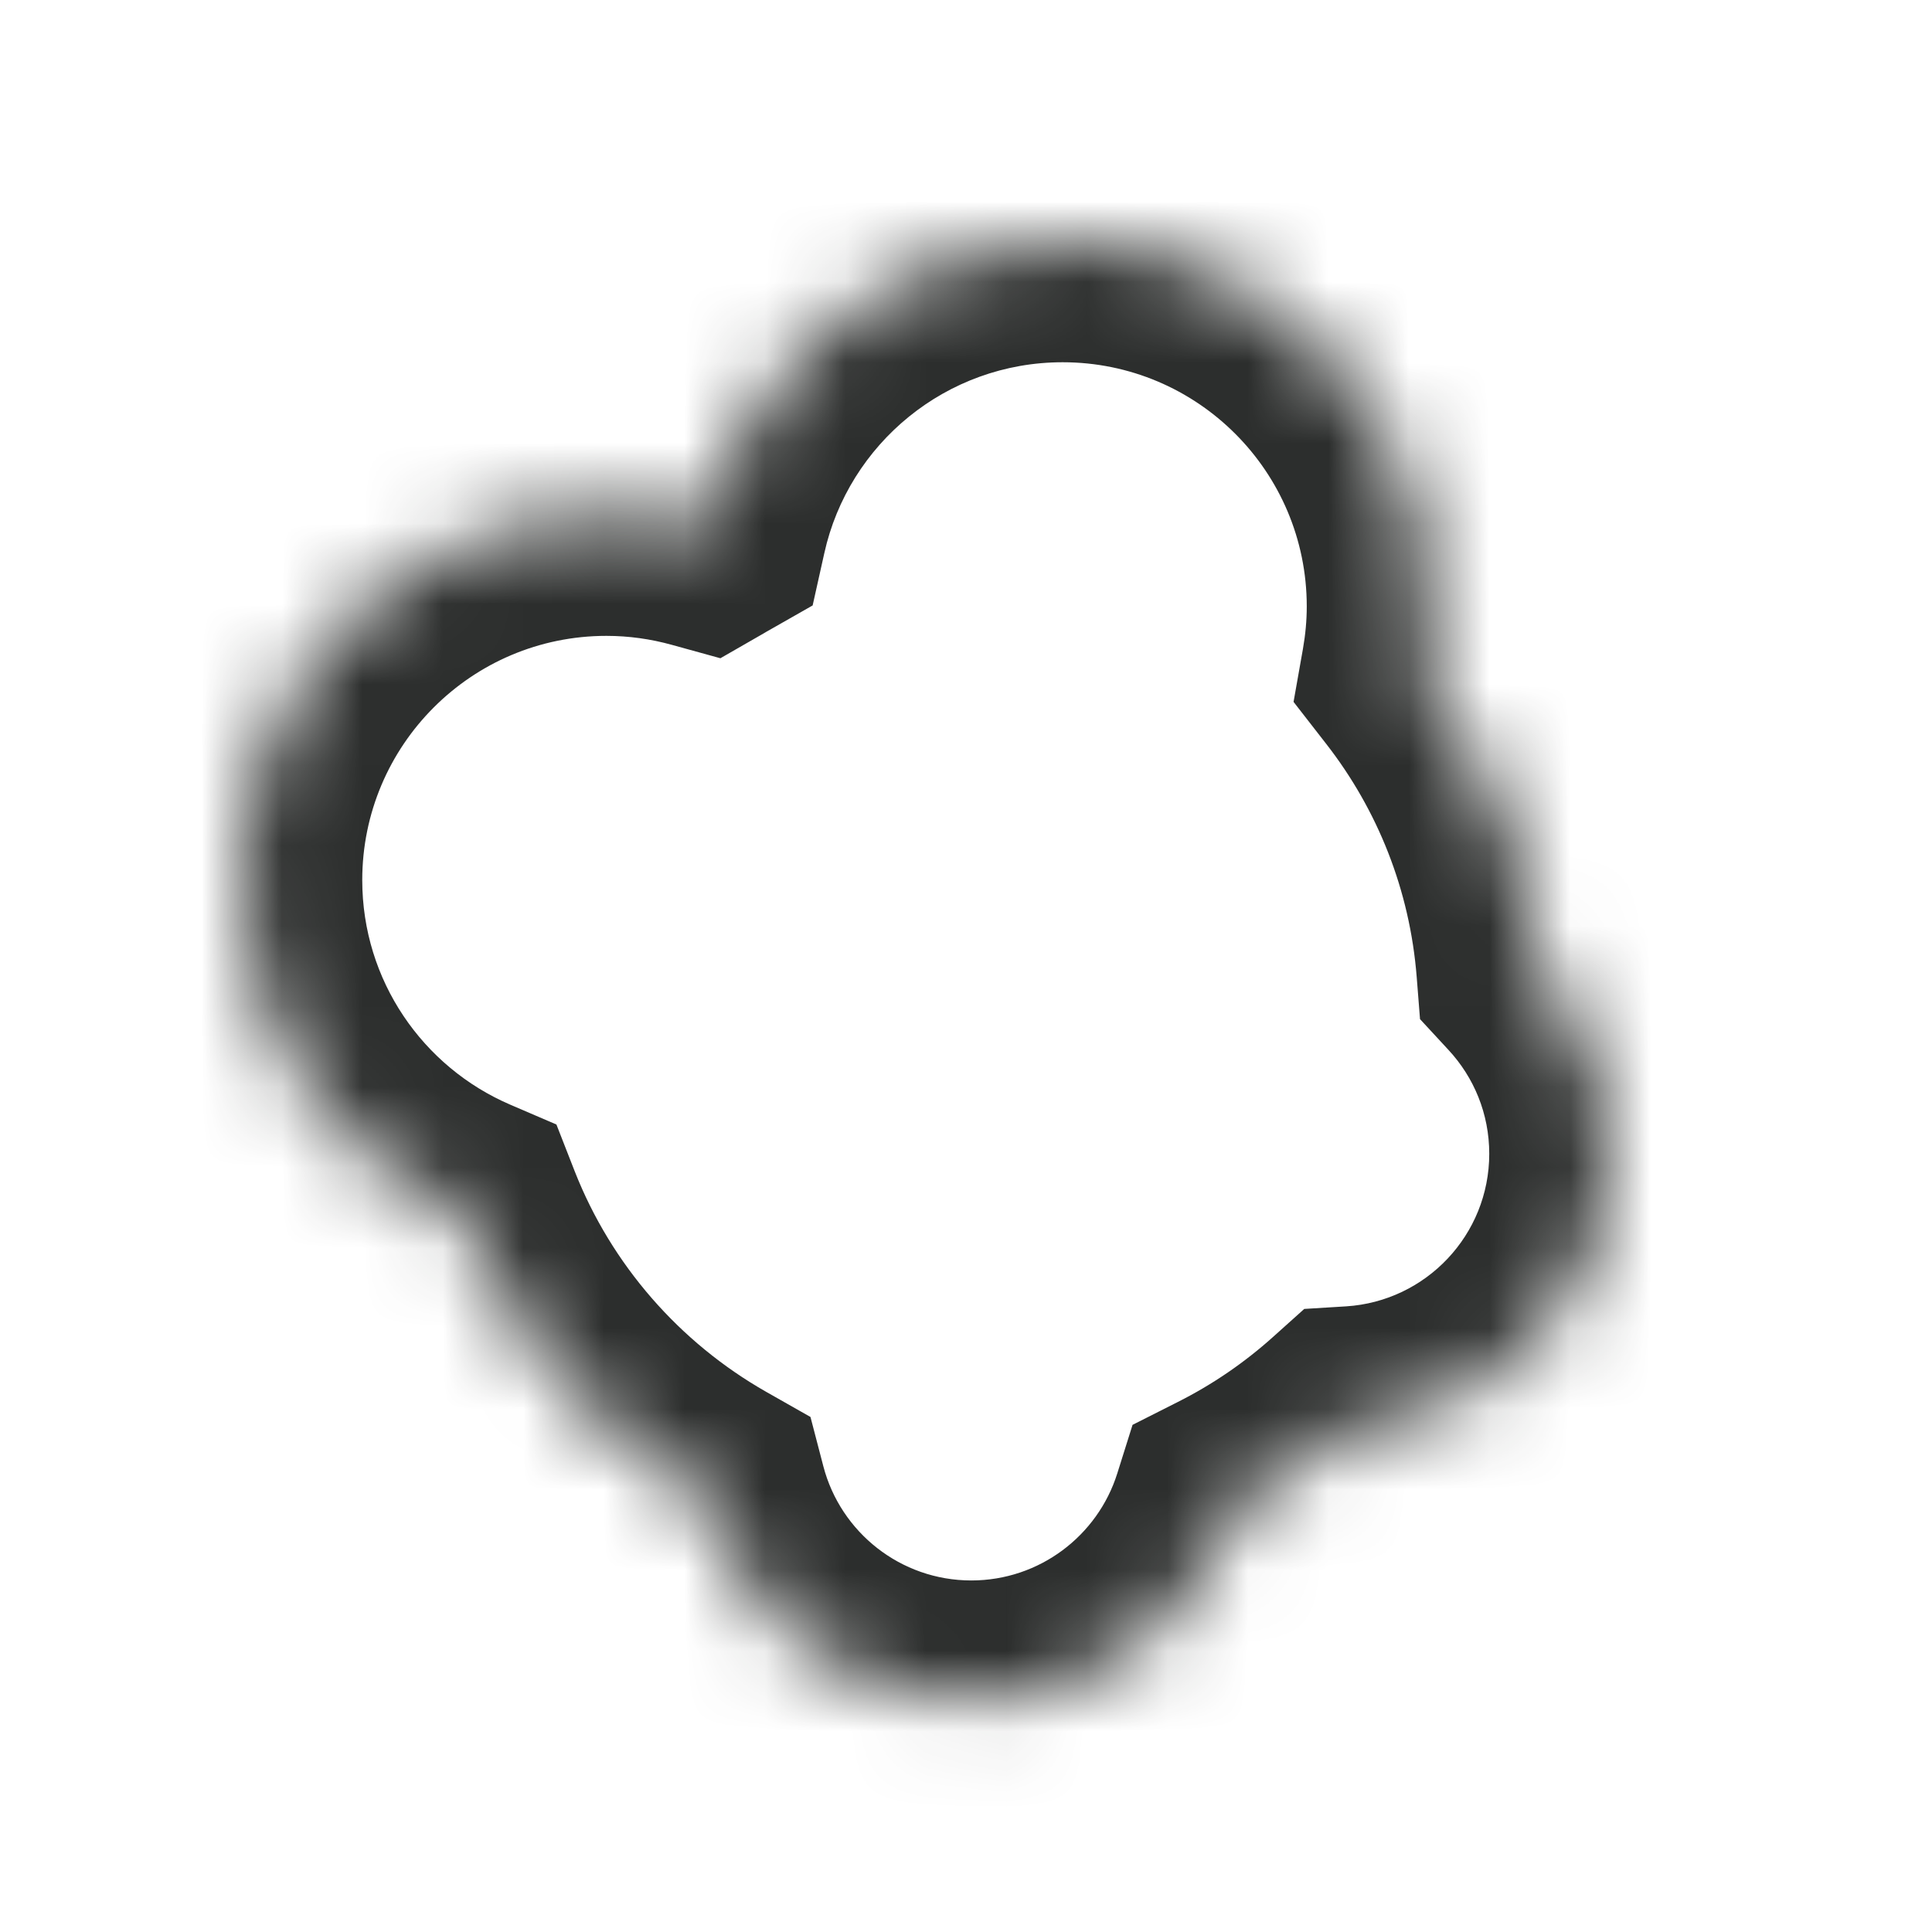 <svg width="24" height="24" viewBox="0 0 24 24" fill="none" xmlns="http://www.w3.org/2000/svg">
<mask id="path-1-inside-1_701_33" fill="white">
<path d="M13.2 3C15.704 3 17.733 5.03 17.733 7.533C17.733 7.803 17.707 8.067 17.662 8.324C18.469 9.362 18.986 10.635 19.095 12.023C19.656 12.63 20 13.441 20 14.333C20 16.138 18.593 17.613 16.816 17.725C16.364 18.131 15.858 18.477 15.31 18.754C14.876 20.133 13.588 21.133 12.066 21.133C10.486 21.133 9.157 20.055 8.776 18.594C7.405 17.815 6.326 16.583 5.744 15.1C4.13 14.406 3 12.801 3 10.933C3 8.429 5.03 6.399 7.533 6.399C7.953 6.399 8.359 6.458 8.744 6.564C8.755 6.558 8.765 6.552 8.775 6.546C9.226 4.517 11.036 3 13.2 3Z"/>
</mask>
<path d="M13.2 3L13.2 1.5H13.2V3ZM17.733 7.533L19.233 7.533V7.533H17.733ZM17.662 8.324L16.185 8.064L16.069 8.719L16.478 9.245L17.662 8.324ZM19.095 12.023L17.599 12.14L17.64 12.66L17.994 13.043L19.095 12.023ZM20 14.333L21.5 14.333L21.5 14.333L20 14.333ZM16.816 17.725L16.722 16.228L16.202 16.26L15.814 16.608L16.816 17.725ZM15.31 18.754L14.633 17.415L14.069 17.7L13.879 18.304L15.31 18.754ZM12.066 21.133L12.066 22.633H12.066V21.133ZM8.776 18.594L10.228 18.215L10.068 17.602L9.518 17.29L8.776 18.594ZM5.744 15.1L7.14 14.552L6.912 13.969L6.337 13.722L5.744 15.1ZM3 10.933L1.5 10.932V10.933H3ZM7.533 6.399L7.533 4.899L7.533 4.899L7.533 6.399ZM8.744 6.564L8.344 8.01L8.949 8.177L9.492 7.865L8.744 6.564ZM8.775 6.546L9.517 7.85L10.095 7.521L10.24 6.871L8.775 6.546ZM13.2 3L13.2 4.5C14.875 4.5 16.233 5.858 16.233 7.533H17.733H19.233C19.233 4.201 16.532 1.5 13.2 1.5L13.2 3ZM17.733 7.533L16.233 7.533C16.233 7.707 16.217 7.883 16.185 8.064L17.662 8.324L19.139 8.584C19.198 8.251 19.233 7.9 19.233 7.533L17.733 7.533ZM17.662 8.324L16.478 9.245C17.11 10.058 17.514 11.053 17.599 12.14L19.095 12.023L20.59 11.907C20.458 10.216 19.828 8.666 18.846 7.404L17.662 8.324ZM19.095 12.023L17.994 13.043C18.309 13.383 18.5 13.834 18.5 14.333L20 14.333L21.5 14.333C21.5 13.048 21.003 11.877 20.195 11.004L19.095 12.023ZM20 14.333H18.5C18.5 15.34 17.715 16.165 16.722 16.228L16.816 17.725L16.91 19.222C19.472 19.061 21.5 16.936 21.5 14.333H20ZM16.816 17.725L15.814 16.608C15.46 16.926 15.064 17.198 14.633 17.415L15.31 18.754L15.986 20.093C16.651 19.757 17.267 19.335 17.818 18.841L16.816 17.725ZM15.31 18.754L13.879 18.304C13.636 19.076 12.914 19.633 12.066 19.633V21.133V22.633C14.263 22.633 16.116 21.189 16.741 19.204L15.31 18.754ZM12.066 21.133L12.066 19.633C11.185 19.633 10.441 19.032 10.228 18.215L8.776 18.594L7.325 18.972C7.874 21.078 9.787 22.633 12.066 22.633L12.066 21.133ZM8.776 18.594L9.518 17.29C8.442 16.678 7.596 15.711 7.14 14.552L5.744 15.1L4.348 15.648C5.057 17.454 6.369 18.951 8.035 19.898L8.776 18.594ZM5.744 15.1L6.337 13.722C5.254 13.256 4.5 12.181 4.5 10.933H3H1.5C1.5 13.421 3.007 15.555 5.152 16.478L5.744 15.1ZM3 10.933L4.5 10.933C4.5 9.258 5.858 7.899 7.533 7.899L7.533 6.399L7.533 4.899C4.201 4.9 1.5 7.601 1.5 10.932L3 10.933ZM7.533 6.399V7.899C7.813 7.899 8.084 7.938 8.344 8.01L8.744 6.564L9.144 5.119C8.633 4.977 8.093 4.899 7.533 4.899V6.399ZM8.744 6.564L9.492 7.865C9.505 7.857 9.515 7.851 9.522 7.847C9.529 7.843 9.535 7.839 9.536 7.839C9.539 7.837 9.537 7.838 9.534 7.84C9.531 7.841 9.525 7.845 9.517 7.85L8.775 6.546L8.034 5.242C8.02 5.25 8.009 5.256 8.001 5.261C7.993 5.266 7.986 5.27 7.983 5.272C7.979 5.274 7.981 5.273 7.982 5.273C7.984 5.272 7.989 5.268 7.996 5.264L8.744 6.564ZM8.775 6.546L10.24 6.871C10.541 5.514 11.754 4.5 13.2 4.5V3V1.5C10.317 1.5 7.911 3.52 7.311 6.221L8.775 6.546Z" fill="#2C2E2D" mask="url(#path-1-inside-1_701_33)"/>
</svg>
